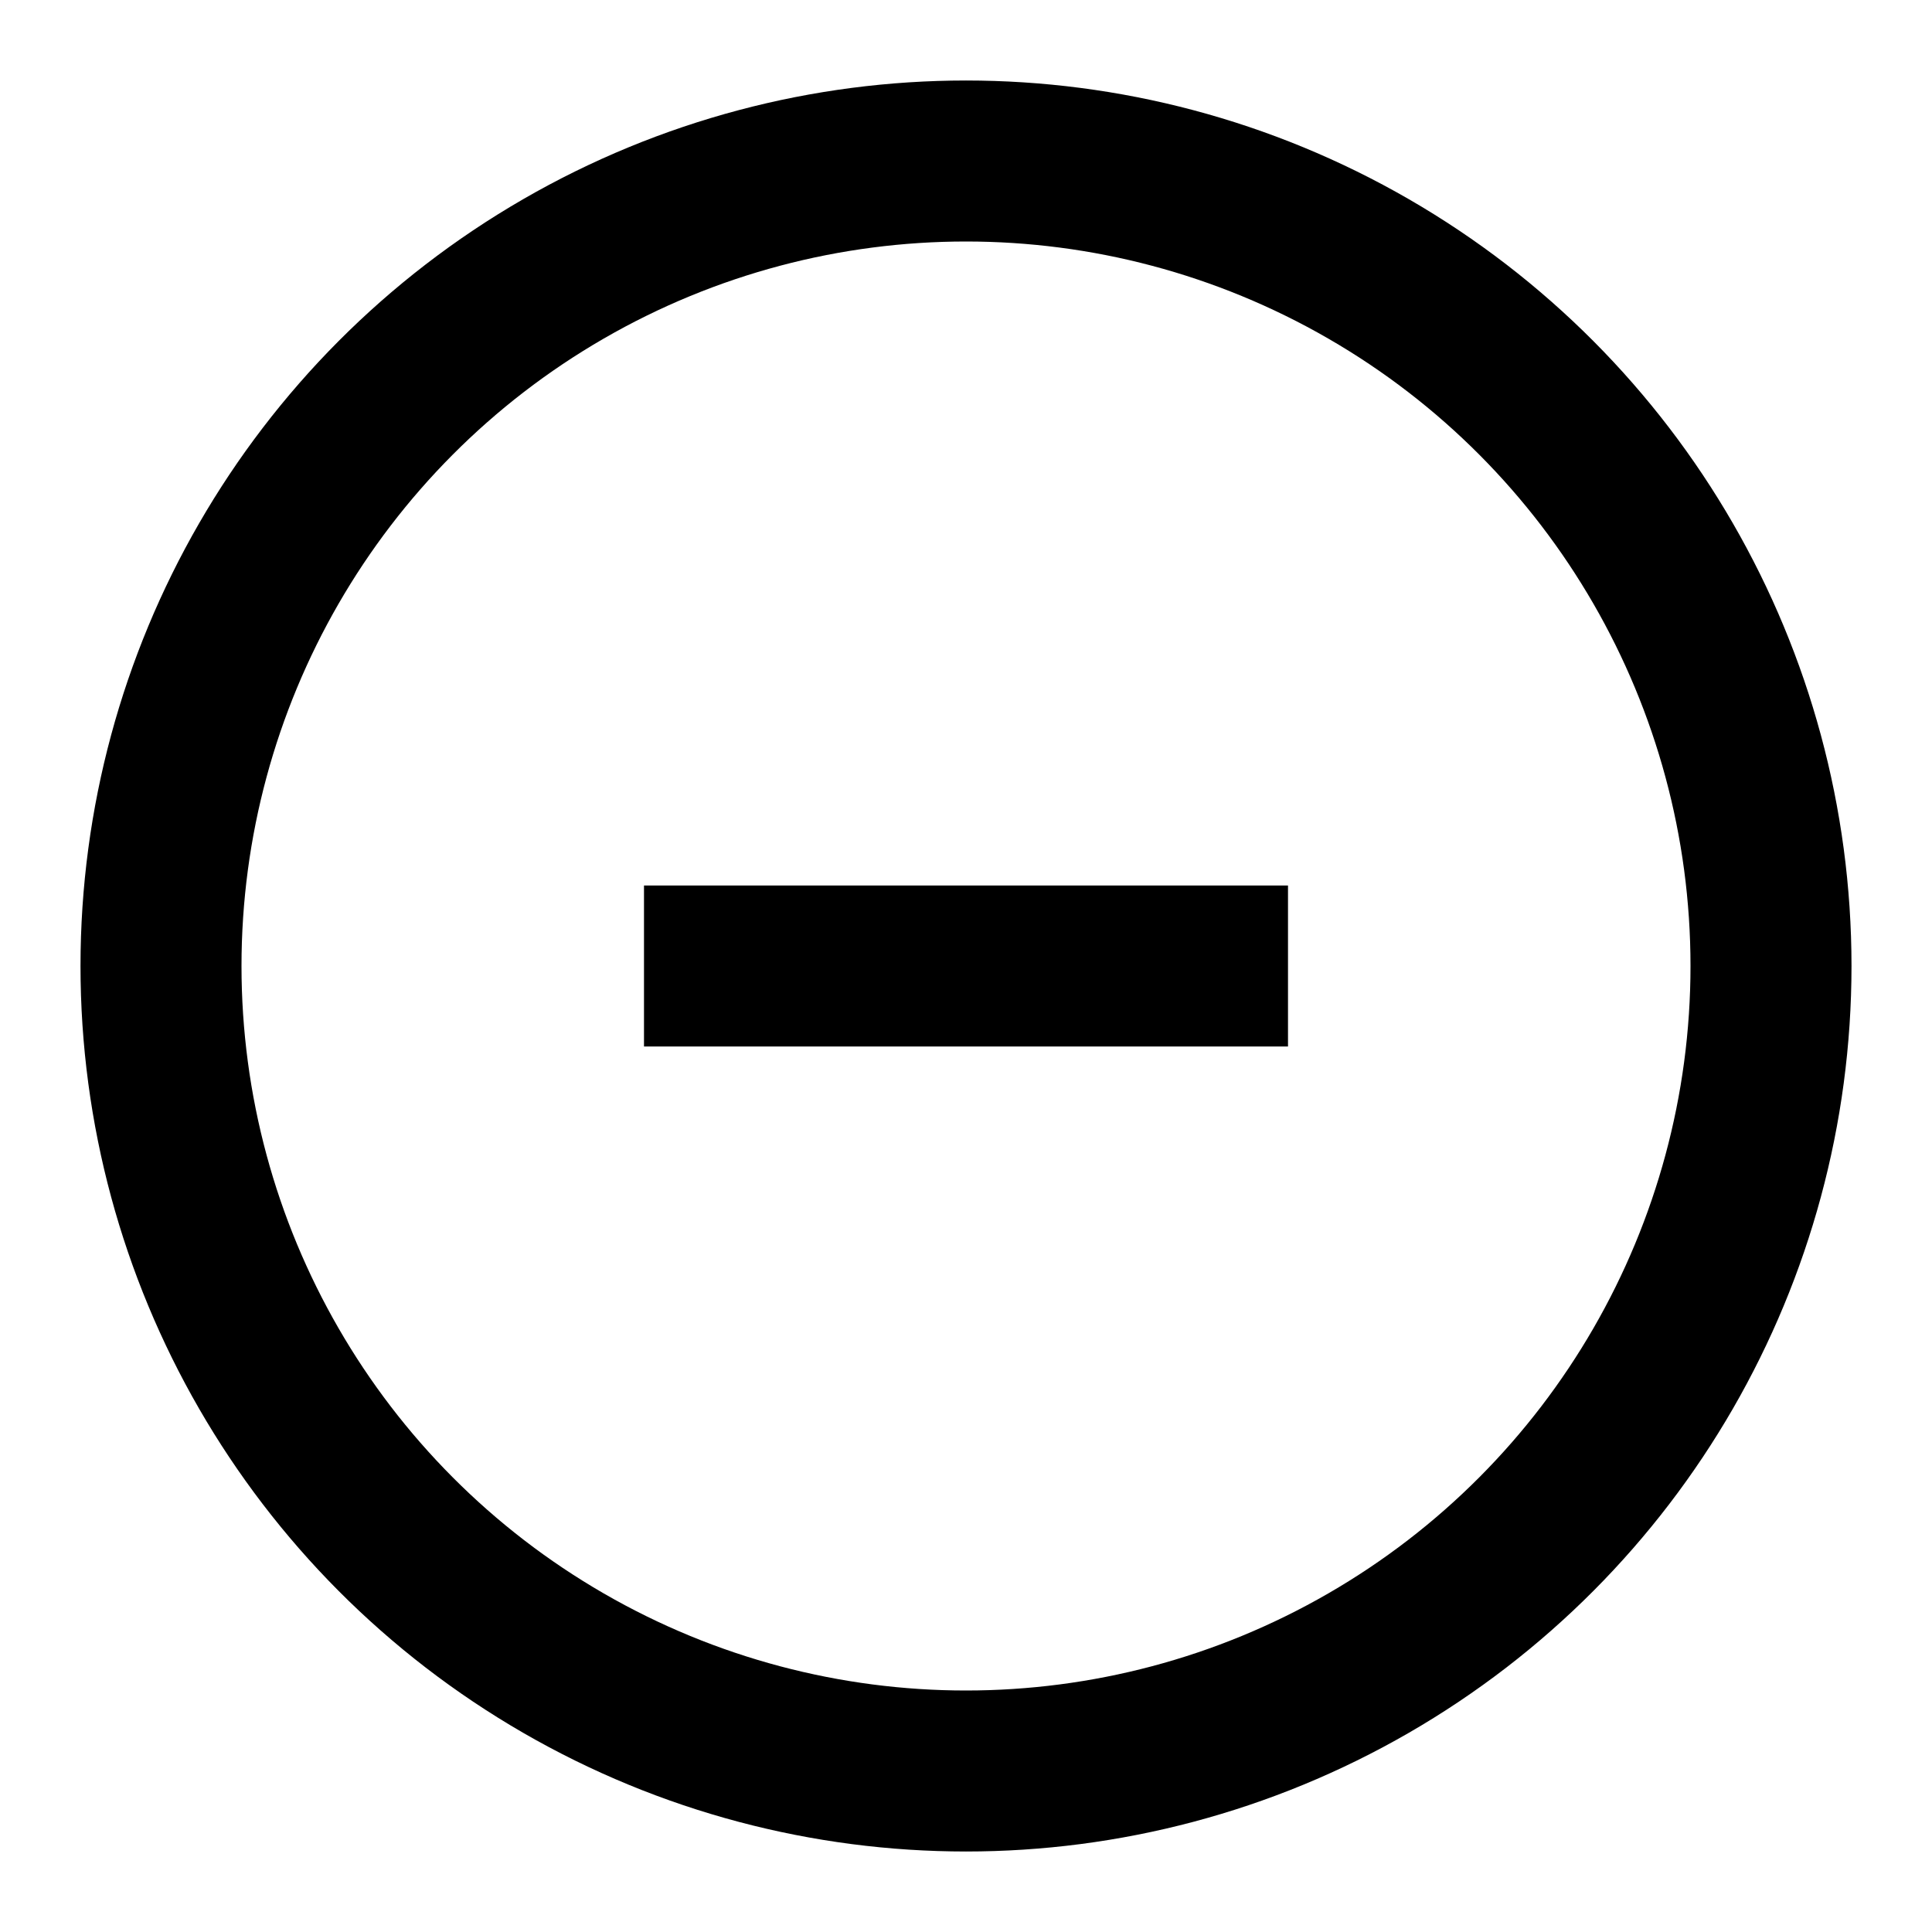 <svg xmlns="http://www.w3.org/2000/svg" width="16" height="16" viewBox="0 0 24 24" fill="none" stroke="currentColor"
  stroke-width="2">
  <circle cx="12" cy="12" r="10" />
  <path d="M8 12h8" />
</svg>